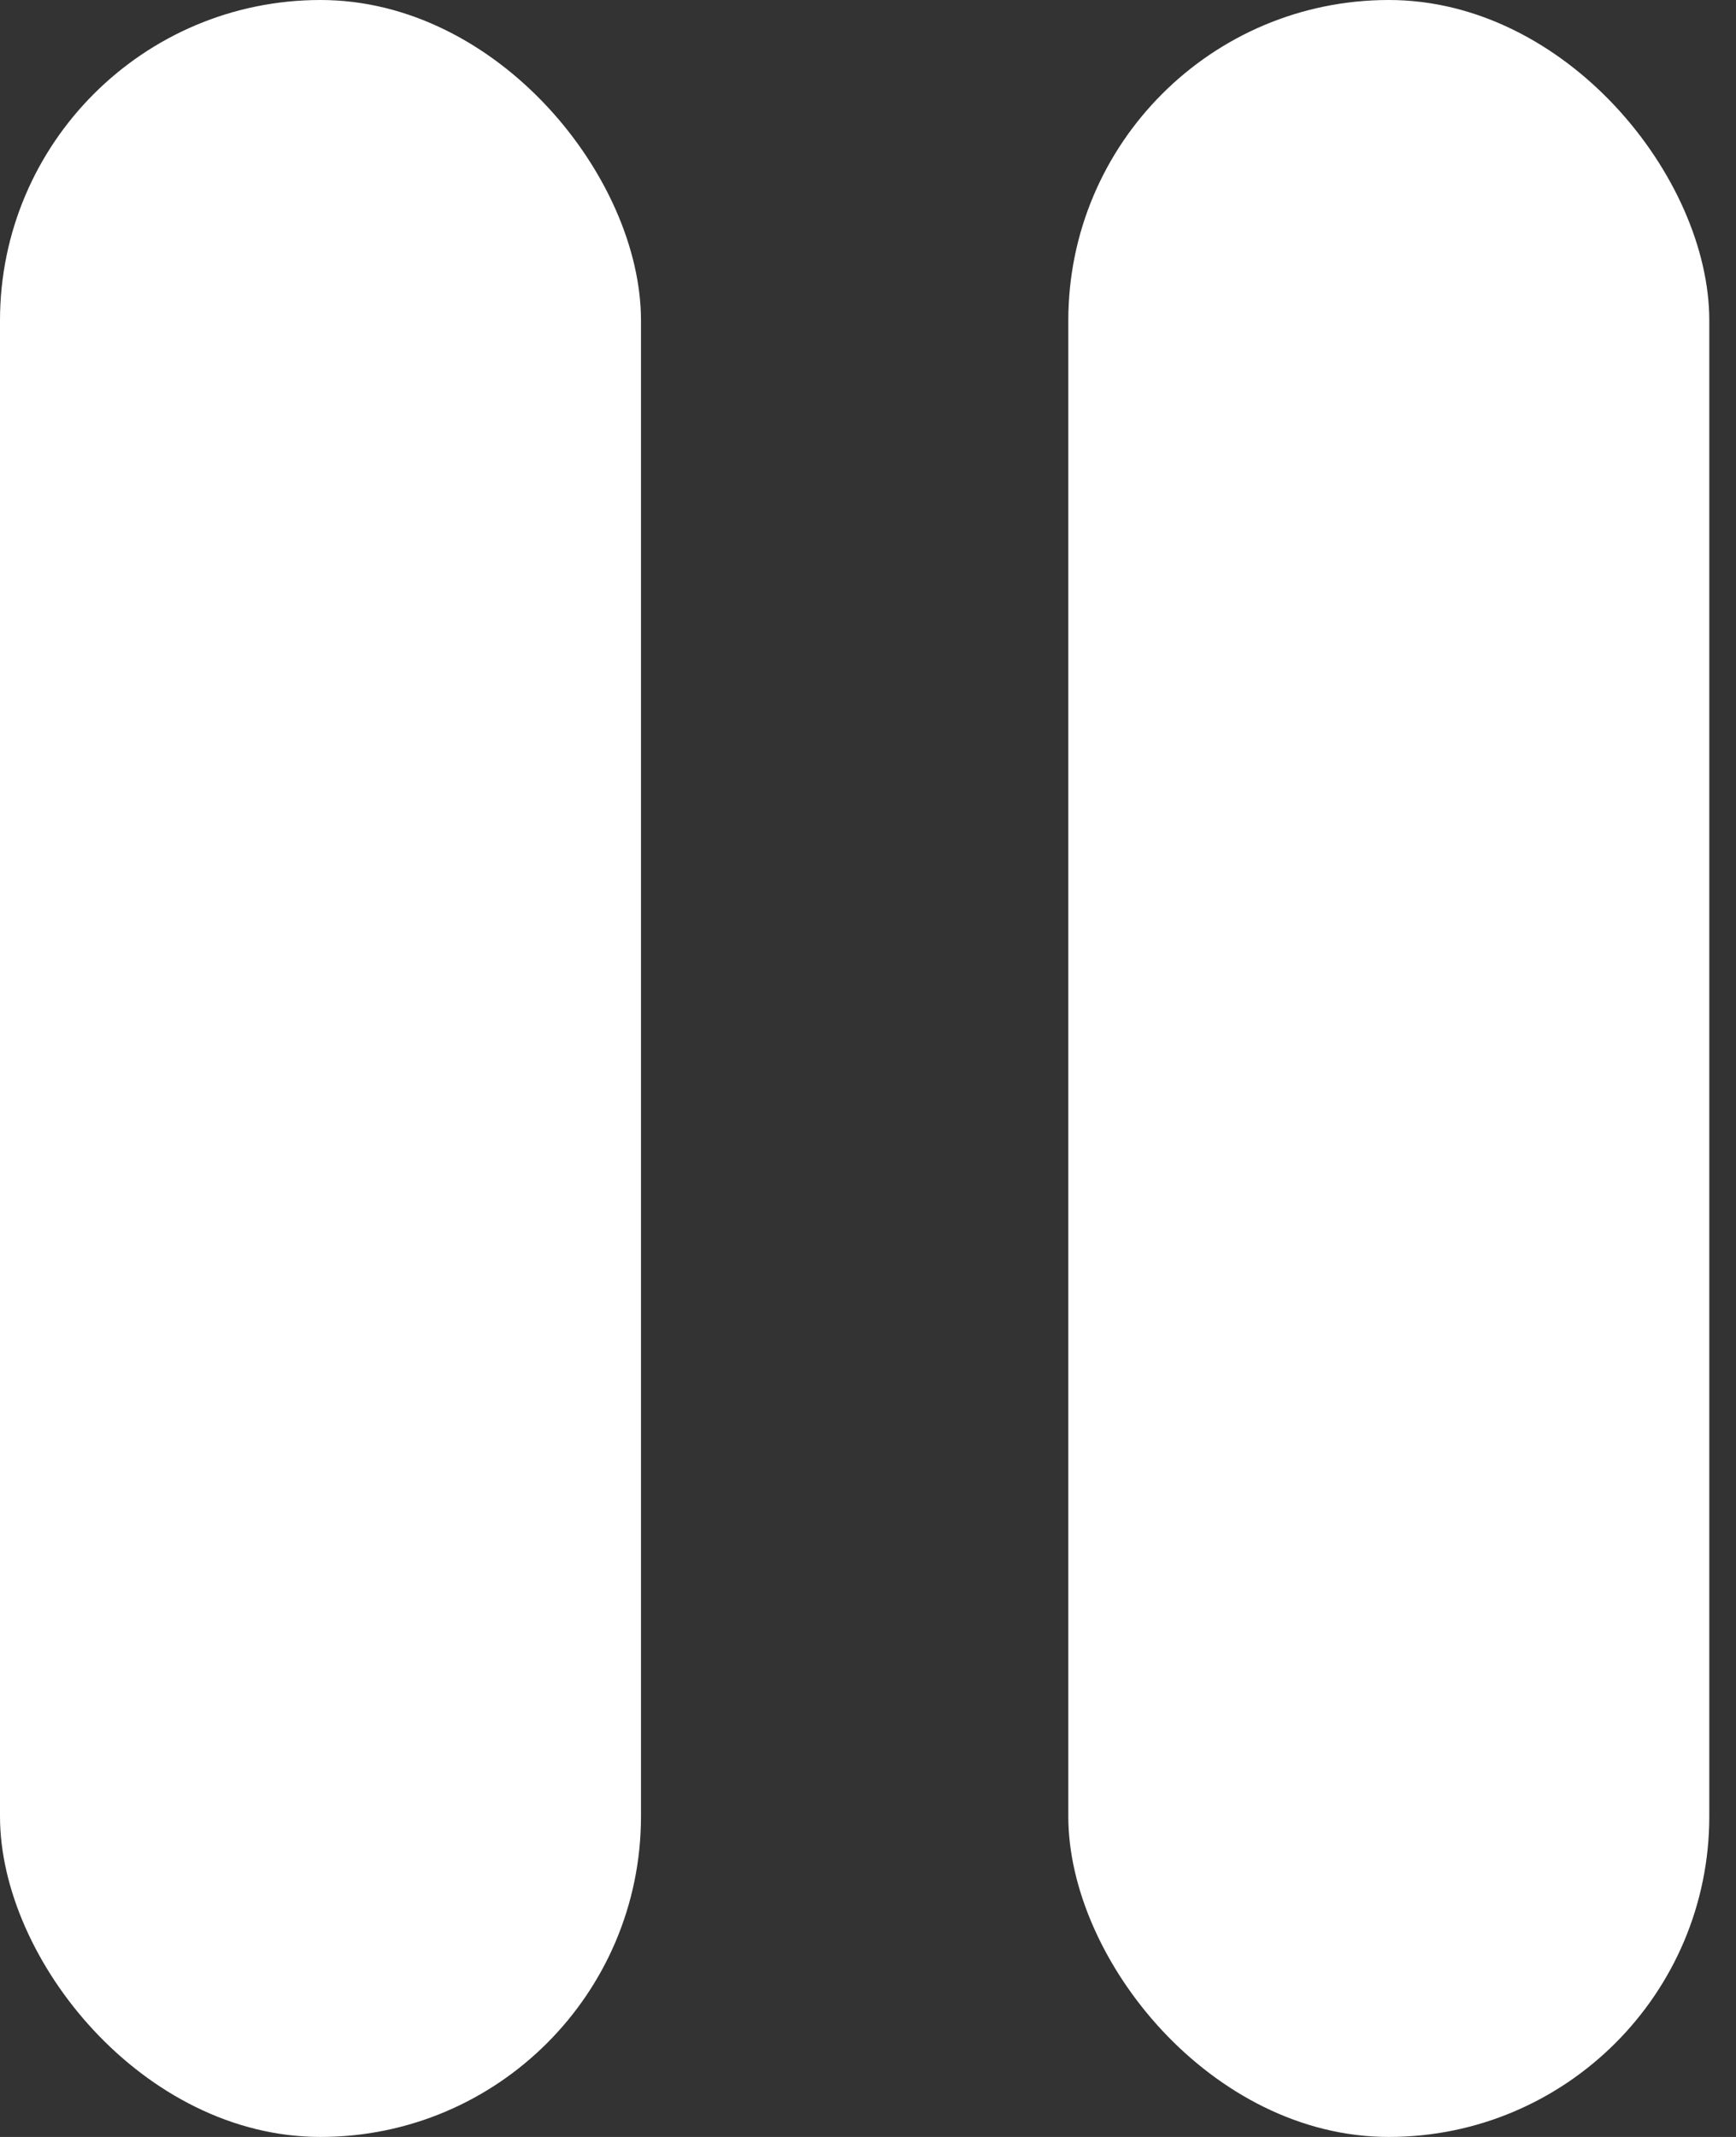 <svg width="13" height="16" viewBox="0 0 13 16" fill="none" xmlns="http://www.w3.org/2000/svg">
<rect x="0" y="0" width="13" height="16" fill="#333333" stroke="none"/>
<rect width="4.8" height="16" rx="2.4" fill="white"/>
<rect x="8" width="4.8" height="16" rx="2.4" fill="white"/>
</svg>
